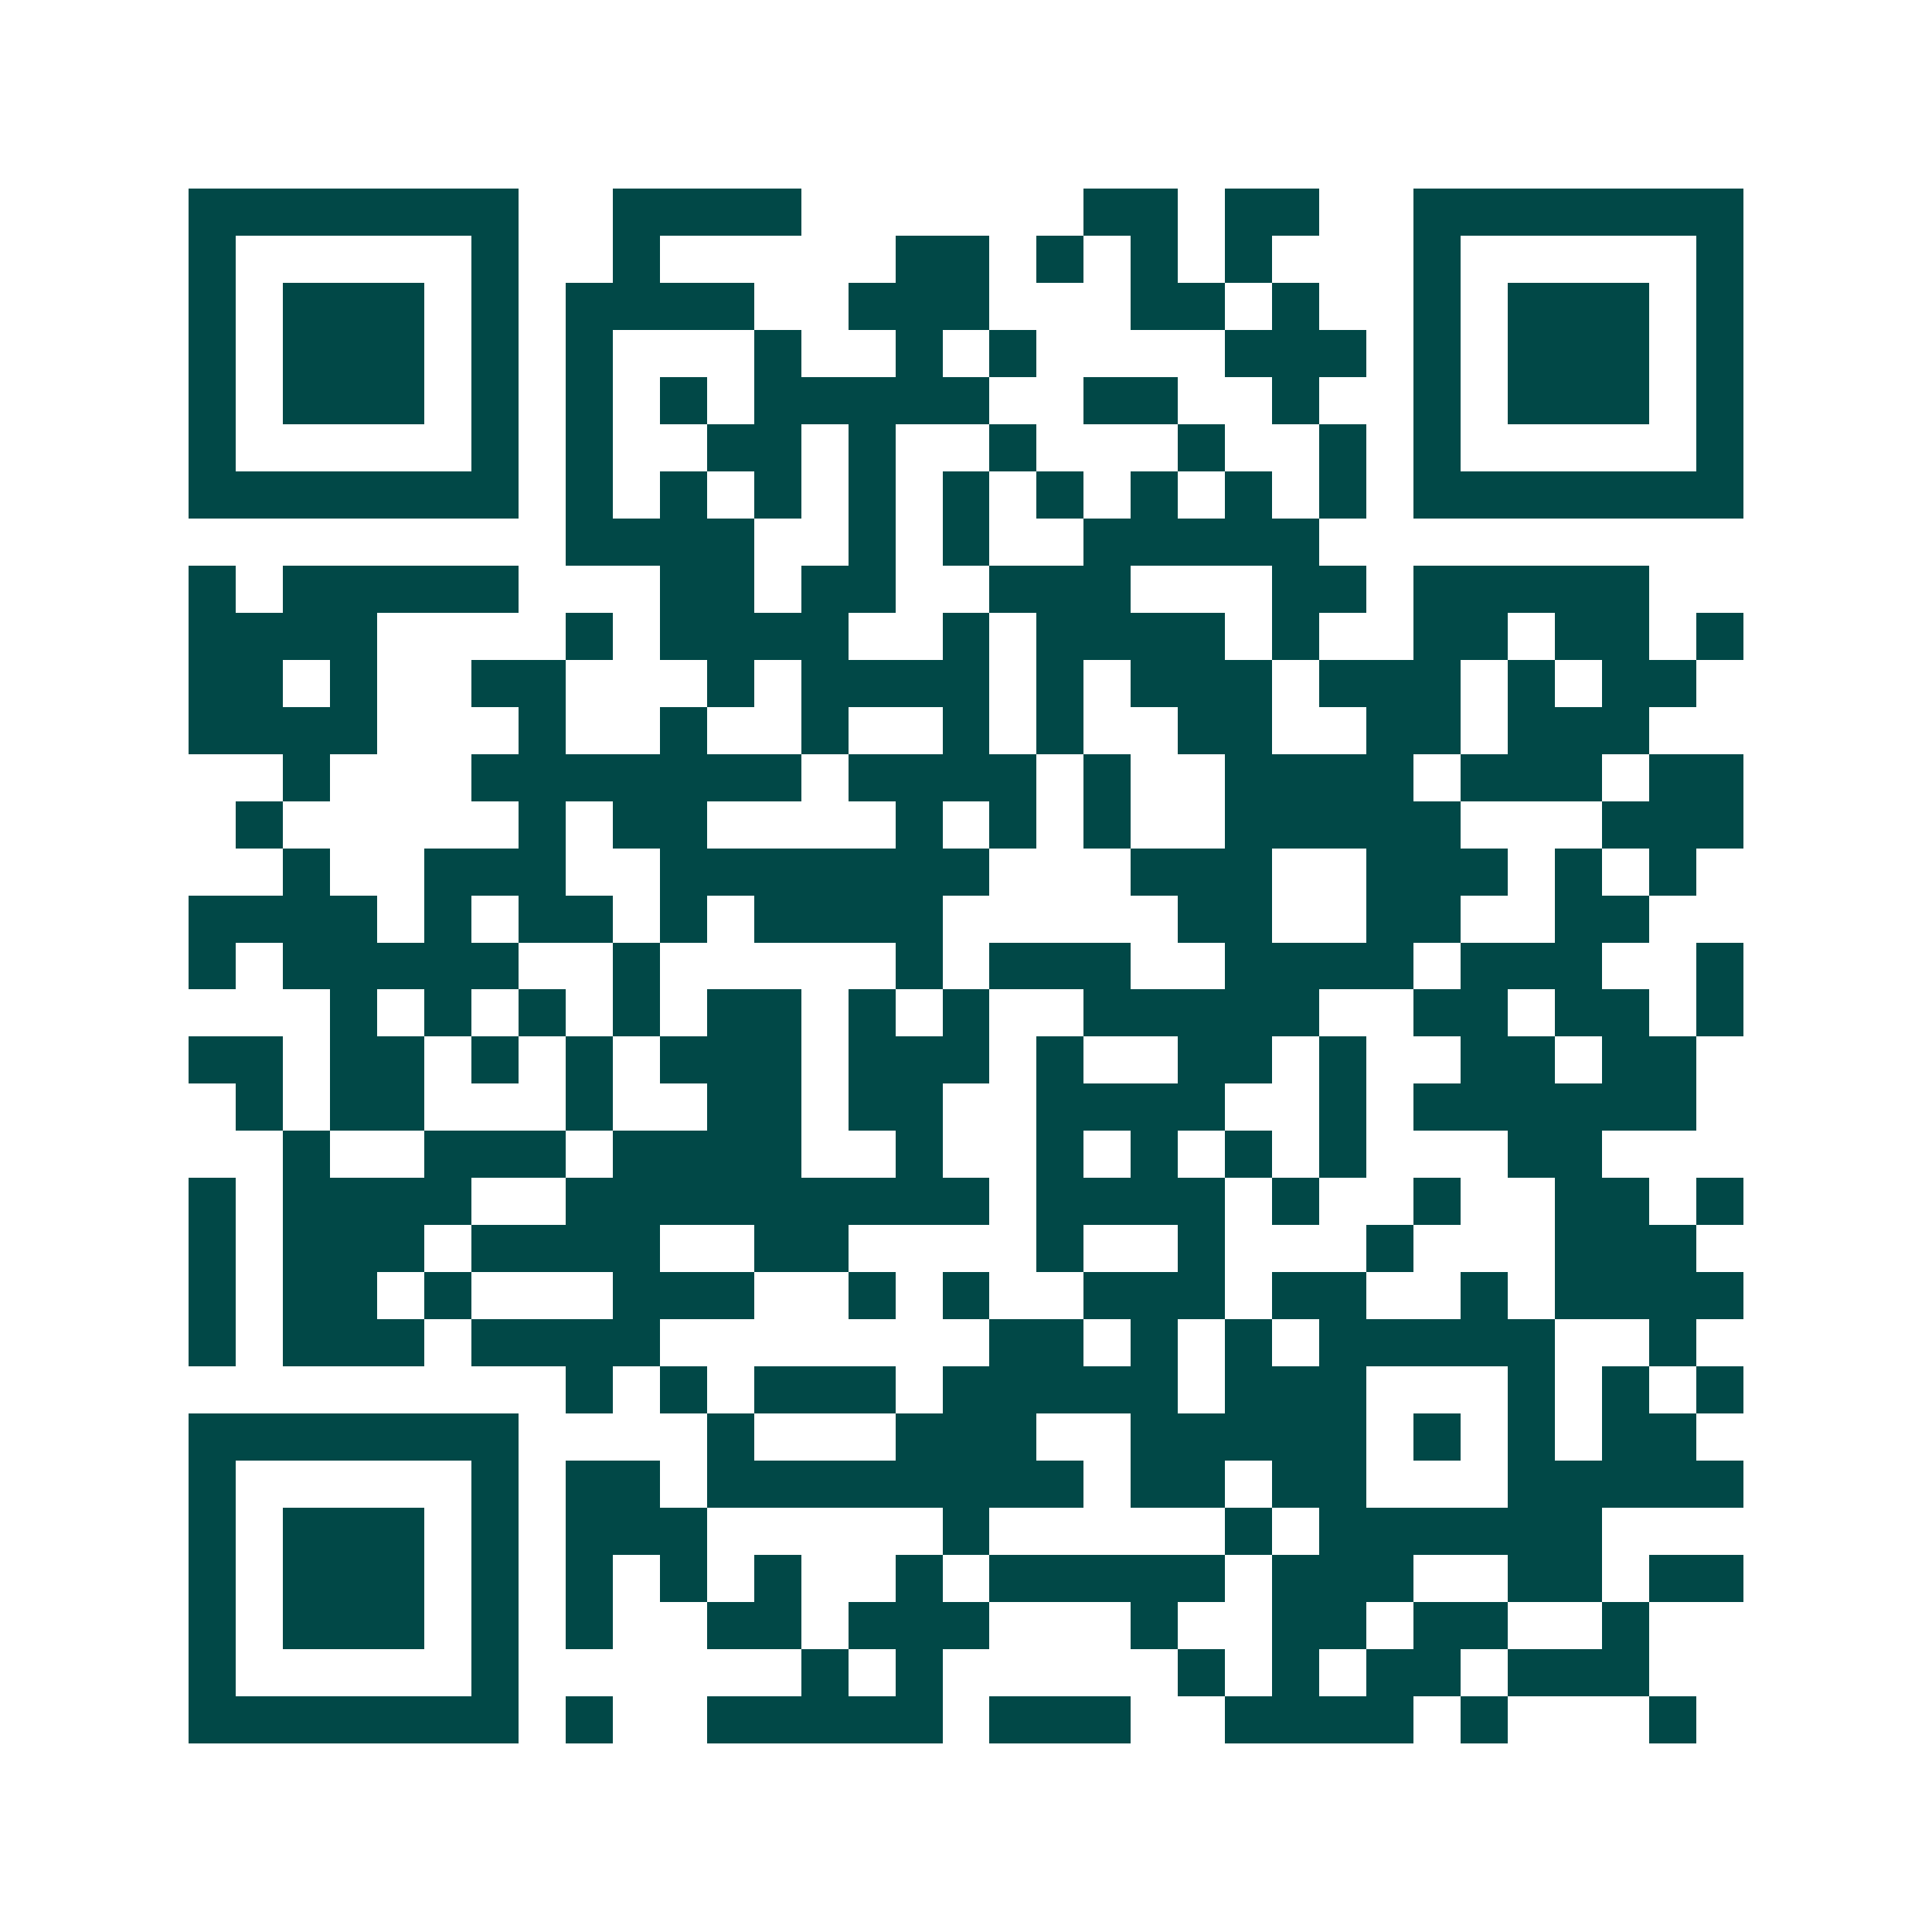 <svg xmlns="http://www.w3.org/2000/svg" width="200" height="200" viewBox="0 0 41 41" shape-rendering="crispEdges"><path fill="#ffffff" d="M0 0h41v41H0z"/><path stroke="#014847" d="M4 4.5h7m2 0h4m6 0h2m1 0h2m2 0h7M4 5.5h1m5 0h1m2 0h1m5 0h2m1 0h1m1 0h1m1 0h1m3 0h1m5 0h1M4 6.5h1m1 0h3m1 0h1m1 0h4m2 0h3m3 0h2m1 0h1m2 0h1m1 0h3m1 0h1M4 7.5h1m1 0h3m1 0h1m1 0h1m3 0h1m2 0h1m1 0h1m4 0h3m1 0h1m1 0h3m1 0h1M4 8.5h1m1 0h3m1 0h1m1 0h1m1 0h1m1 0h5m2 0h2m2 0h1m2 0h1m1 0h3m1 0h1M4 9.5h1m5 0h1m1 0h1m2 0h2m1 0h1m2 0h1m3 0h1m2 0h1m1 0h1m5 0h1M4 10.5h7m1 0h1m1 0h1m1 0h1m1 0h1m1 0h1m1 0h1m1 0h1m1 0h1m1 0h1m1 0h7M12 11.5h4m2 0h1m1 0h1m2 0h5M4 12.5h1m1 0h5m3 0h2m1 0h2m2 0h3m3 0h2m1 0h5M4 13.5h4m4 0h1m1 0h4m2 0h1m1 0h4m1 0h1m2 0h2m1 0h2m1 0h1M4 14.5h2m1 0h1m2 0h2m3 0h1m1 0h4m1 0h1m1 0h3m1 0h3m1 0h1m1 0h2M4 15.5h4m3 0h1m2 0h1m2 0h1m2 0h1m1 0h1m2 0h2m2 0h2m1 0h3M6 16.5h1m3 0h7m1 0h4m1 0h1m2 0h4m1 0h3m1 0h2M5 17.5h1m5 0h1m1 0h2m4 0h1m1 0h1m1 0h1m2 0h5m3 0h3M6 18.5h1m2 0h3m2 0h7m3 0h3m2 0h3m1 0h1m1 0h1M4 19.5h4m1 0h1m1 0h2m1 0h1m1 0h4m5 0h2m2 0h2m2 0h2M4 20.5h1m1 0h5m2 0h1m5 0h1m1 0h3m2 0h4m1 0h3m2 0h1M7 21.5h1m1 0h1m1 0h1m1 0h1m1 0h2m1 0h1m1 0h1m2 0h5m2 0h2m1 0h2m1 0h1M4 22.5h2m1 0h2m1 0h1m1 0h1m1 0h3m1 0h3m1 0h1m2 0h2m1 0h1m2 0h2m1 0h2M5 23.5h1m1 0h2m3 0h1m2 0h2m1 0h2m2 0h4m2 0h1m1 0h6M6 24.5h1m2 0h3m1 0h4m2 0h1m2 0h1m1 0h1m1 0h1m1 0h1m3 0h2M4 25.5h1m1 0h4m2 0h9m1 0h4m1 0h1m2 0h1m2 0h2m1 0h1M4 26.5h1m1 0h3m1 0h4m2 0h2m4 0h1m2 0h1m3 0h1m3 0h3M4 27.5h1m1 0h2m1 0h1m3 0h3m2 0h1m1 0h1m2 0h3m1 0h2m2 0h1m1 0h4M4 28.5h1m1 0h3m1 0h4m7 0h2m1 0h1m1 0h1m1 0h5m2 0h1M12 29.5h1m1 0h1m1 0h3m1 0h5m1 0h3m3 0h1m1 0h1m1 0h1M4 30.5h7m4 0h1m3 0h3m2 0h5m1 0h1m1 0h1m1 0h2M4 31.5h1m5 0h1m1 0h2m1 0h8m1 0h2m1 0h2m3 0h5M4 32.5h1m1 0h3m1 0h1m1 0h3m5 0h1m5 0h1m1 0h6M4 33.5h1m1 0h3m1 0h1m1 0h1m1 0h1m1 0h1m2 0h1m1 0h5m1 0h3m2 0h2m1 0h2M4 34.5h1m1 0h3m1 0h1m1 0h1m2 0h2m1 0h3m3 0h1m2 0h2m1 0h2m2 0h1M4 35.5h1m5 0h1m6 0h1m1 0h1m5 0h1m1 0h1m1 0h2m1 0h3M4 36.5h7m1 0h1m2 0h5m1 0h3m2 0h4m1 0h1m3 0h1"/></svg>
